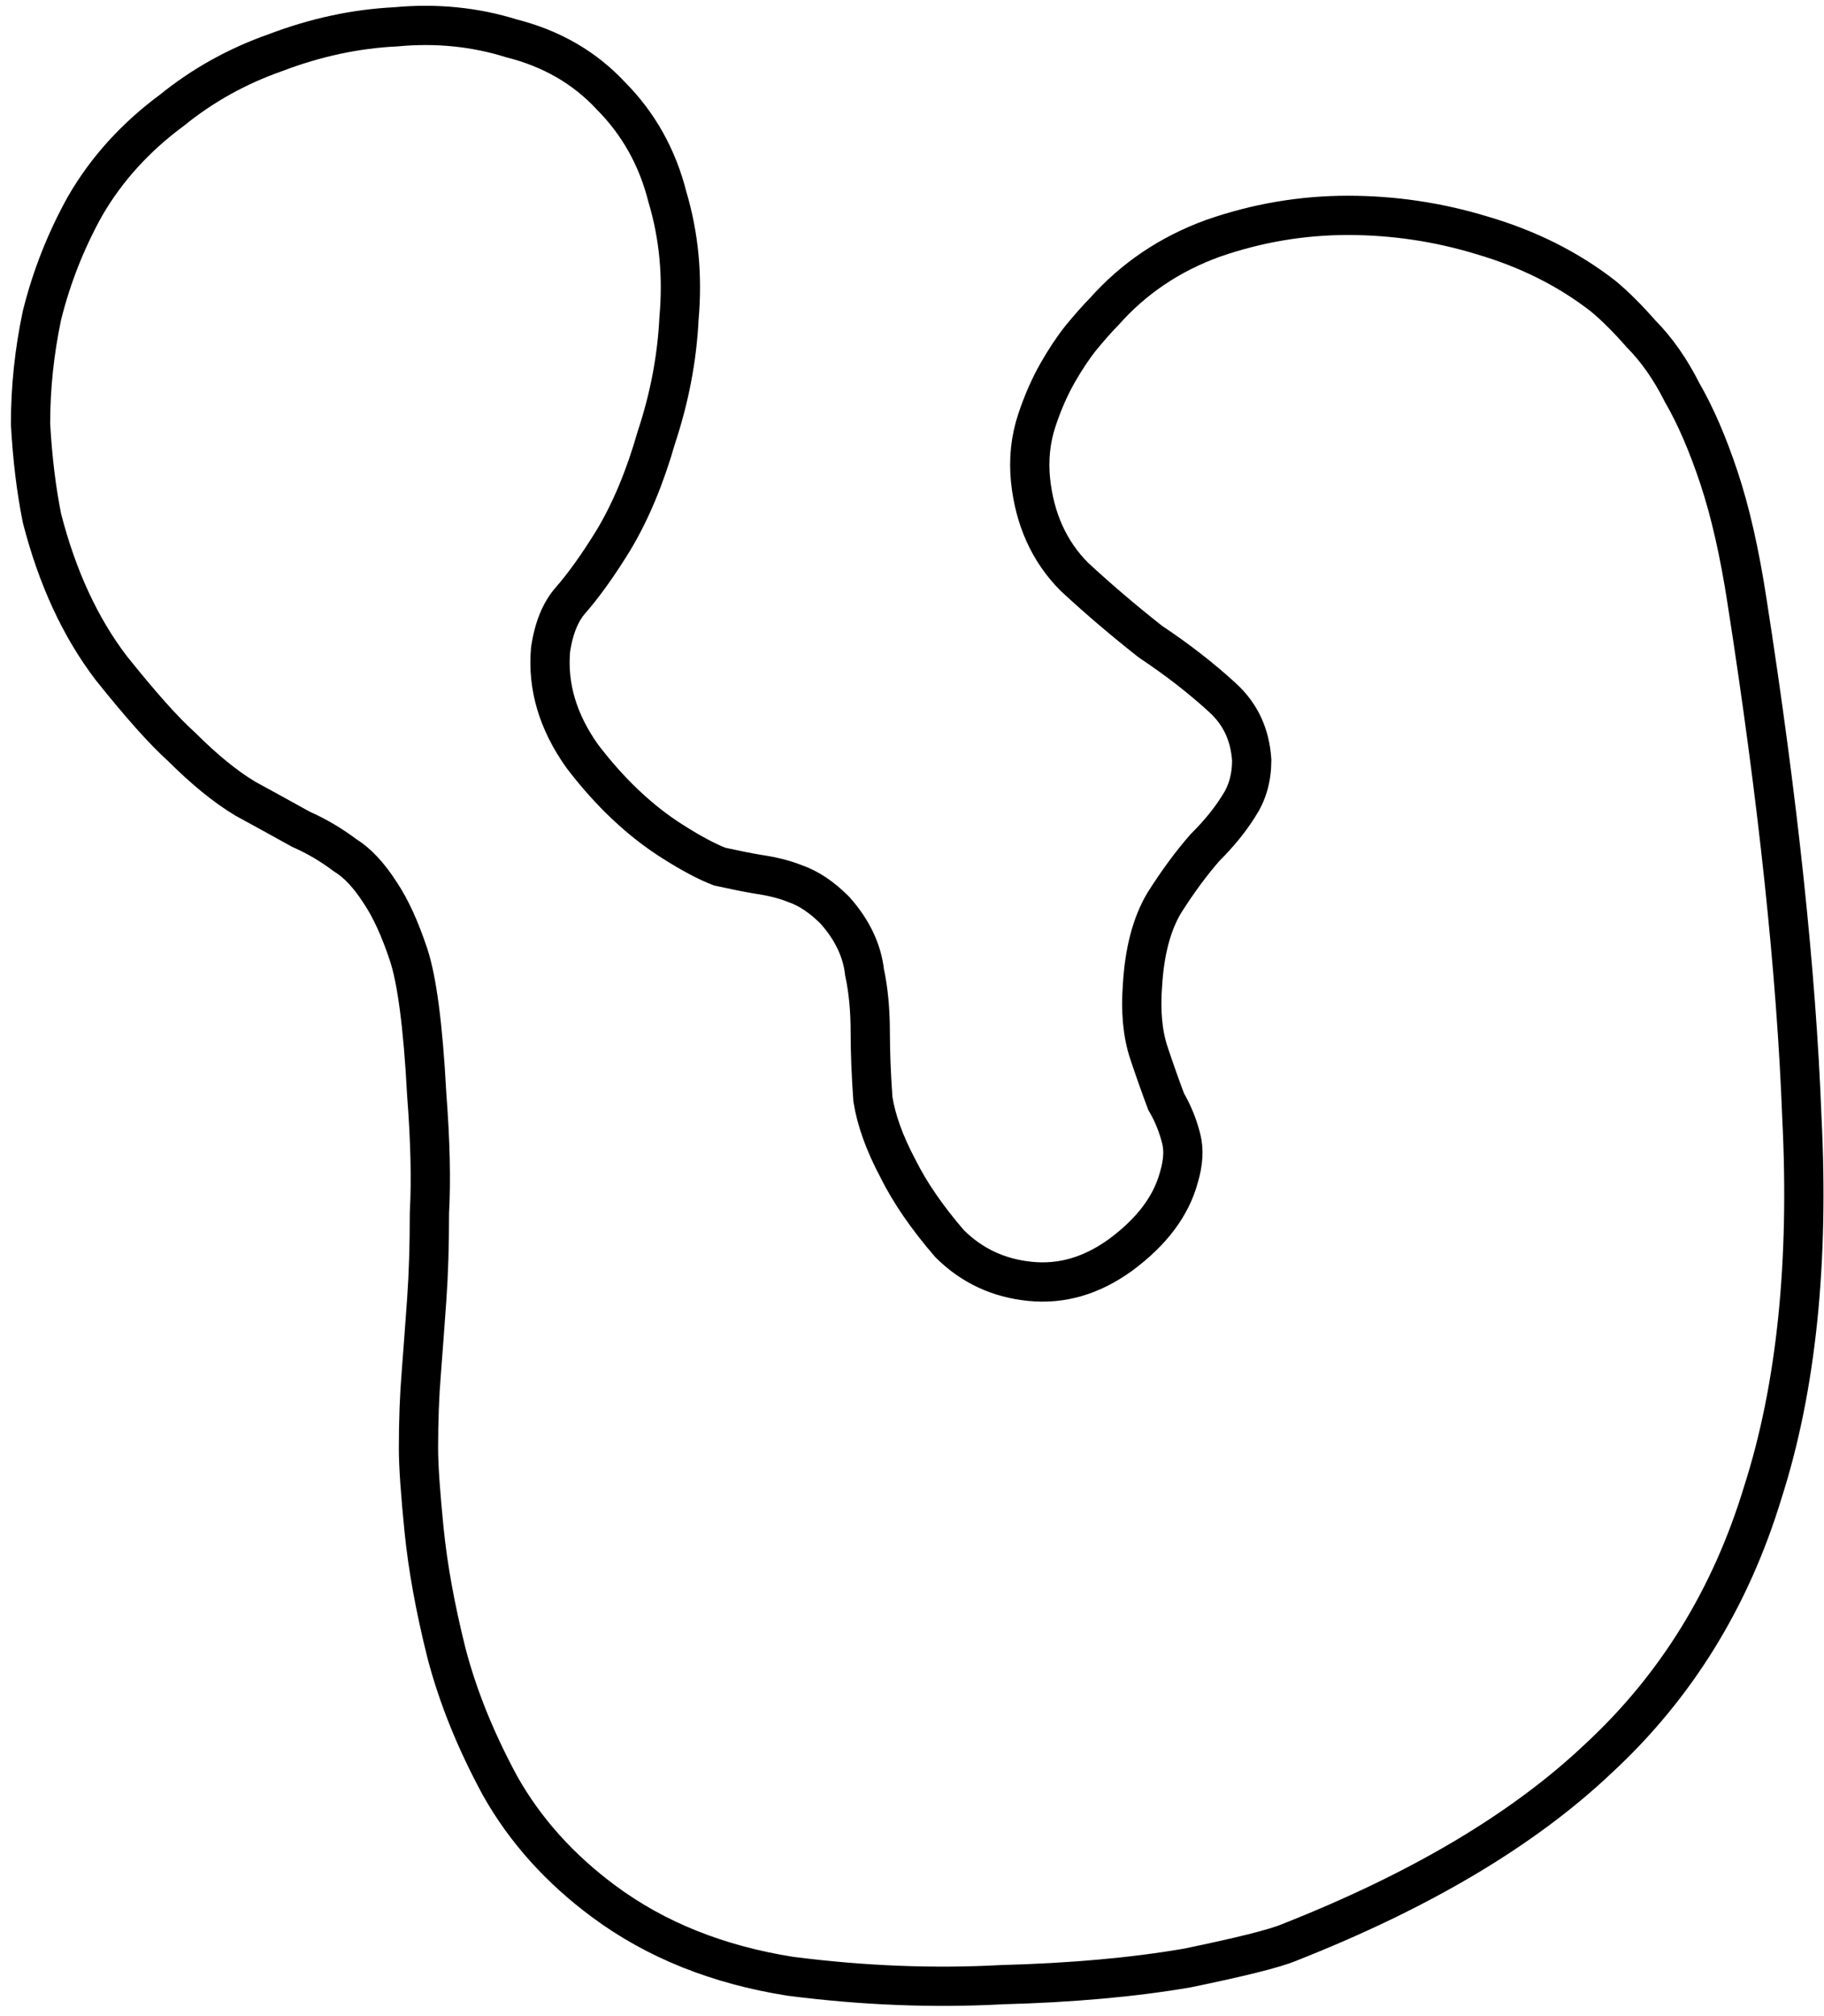 <?xml version="1.0" encoding="UTF-8"?> <svg xmlns="http://www.w3.org/2000/svg" width="162" height="179" viewBox="0 0 162 179" fill="none"> <path d="M155.16 53.351C154.504 49.084 153.676 45.424 152.665 42.392C151.677 39.428 150.59 36.9 149.391 34.834C148.367 32.797 147.154 31.05 145.735 29.62C144.576 28.299 143.471 27.192 142.422 26.318L142.399 26.299L142.376 26.281C139.277 23.871 135.682 22.079 131.613 20.891C127.731 19.71 123.762 19.12 119.711 19.12C115.631 19.12 111.636 19.8 107.734 21.158L107.722 21.162L107.711 21.166C103.904 22.55 100.676 24.721 98.057 27.677C97.522 28.216 96.848 28.978 96.048 29.938L96.037 29.951L96.026 29.965C95.31 30.86 94.614 31.909 93.933 33.101C93.22 34.349 92.609 35.751 92.094 37.297C91.526 38.999 91.343 40.784 91.528 42.632L91.529 42.641C91.889 46.059 93.168 48.954 95.427 51.213L95.452 51.238L95.477 51.261C97.614 53.234 99.833 55.124 102.134 56.932L102.187 56.974L102.244 57.012C104.604 58.585 106.716 60.229 108.584 61.942C110.163 63.389 111.027 65.205 111.173 67.501C111.165 69.114 110.761 70.452 110.01 71.578L109.996 71.6L109.982 71.621C109.256 72.784 108.292 73.976 107.074 75.195L107.033 75.236L106.994 75.279C105.792 76.653 104.608 78.264 103.439 80.102L103.426 80.121L103.414 80.141C102.25 82.082 101.644 84.567 101.471 87.471C101.3 89.718 101.463 91.74 102.042 93.479C102.534 94.953 103.026 96.348 103.52 97.664L103.569 97.796L103.638 97.917C104.204 98.908 104.631 99.972 104.916 101.115C105.146 102.033 105.114 103.162 104.695 104.558L104.69 104.575L104.685 104.593C104.006 107.037 102.354 109.321 99.515 111.415C96.912 113.293 94.259 114.034 91.495 113.758C88.675 113.476 86.315 112.369 84.348 110.42C82.337 108.094 80.824 105.885 79.779 103.794L79.769 103.774L79.758 103.753C78.546 101.48 77.821 99.427 77.527 97.583C77.371 95.379 77.294 93.424 77.294 91.714C77.294 89.723 77.132 87.925 76.789 86.339C76.563 84.329 75.647 82.496 74.185 80.85L74.15 80.812L74.114 80.775C73.029 79.69 71.851 78.868 70.571 78.43C69.617 78.054 68.527 77.789 67.325 77.616C66.426 77.466 65.293 77.24 63.92 76.937C62.8 76.504 61.413 75.776 59.744 74.714L59.739 74.711C56.876 72.902 54.199 70.392 51.719 67.143C49.526 64.064 48.625 60.934 48.895 57.701C49.189 55.688 49.817 54.273 50.658 53.312C51.875 51.921 53.145 50.136 54.47 47.982L54.475 47.974L54.48 47.966C56.026 45.39 57.29 42.343 58.291 38.849C59.459 35.333 60.133 31.803 60.306 28.263C60.641 24.523 60.303 20.927 59.277 17.489C58.395 13.988 56.716 10.976 54.241 8.492C51.904 5.985 48.955 4.298 45.452 3.413C42.171 2.385 38.731 2.045 35.148 2.382C31.576 2.556 28.019 3.322 24.483 4.667C21.085 5.859 18.014 7.563 15.279 9.779C12.043 12.169 9.46 15.006 7.558 18.291L7.55 18.305L7.543 18.318C5.851 21.363 4.582 24.579 3.736 27.962L3.728 27.994L3.721 28.026C3.05 31.215 2.713 34.409 2.713 37.605V37.654L2.716 37.702C2.882 40.682 3.214 43.434 3.718 45.955L3.727 46.002L3.739 46.048C5.079 51.241 7.108 55.67 9.864 59.287L9.876 59.303L9.889 59.319C12.465 62.539 14.551 64.89 16.119 66.292C18.107 68.276 19.987 69.824 21.758 70.886L21.788 70.905L21.82 70.922C23.596 71.891 25.21 72.778 26.661 73.585L26.729 73.622L26.8 73.654C28.134 74.247 29.395 74.989 30.586 75.882L30.646 75.926L30.708 75.965C31.715 76.594 32.758 77.666 33.801 79.305L33.811 79.321L33.821 79.336C34.676 80.619 35.507 82.403 36.287 84.744C37.013 86.923 37.575 90.996 37.898 97.144L37.9 97.165L37.901 97.186C38.221 101.346 38.297 104.822 38.141 107.632L38.139 107.68V107.728C38.139 110.609 38.059 113.155 37.9 115.368C37.739 117.628 37.578 119.807 37.416 121.905C37.25 123.903 37.168 126.134 37.168 128.595C37.168 130.145 37.338 132.565 37.662 135.805C37.996 139.141 38.66 142.785 39.647 146.731L39.649 146.739L39.651 146.748C40.662 150.623 42.255 154.555 44.415 158.542L44.423 158.556L44.43 158.57C46.663 162.521 49.746 165.936 53.647 168.82C58.271 172.244 63.8 174.441 70.183 175.449L70.208 175.452L70.233 175.456C76.632 176.276 82.876 176.524 88.965 176.197C95.164 176.033 100.661 175.542 105.449 174.717L105.477 174.712L105.506 174.706C110.106 173.754 113.206 172.997 114.549 172.428C126.153 167.849 135.336 162.413 142.013 156.072C148.876 149.709 153.723 141.843 156.558 132.512C159.548 123.202 160.685 112.068 160.032 99.158C159.543 86.293 157.916 71.02 155.16 53.351ZM155.16 53.351C155.16 53.351 155.16 53.351 155.16 53.351L153.438 53.62L155.161 53.355C155.161 53.353 155.161 53.352 155.16 53.351Z" stroke="black" stroke-width="3.487"></path> </svg> 